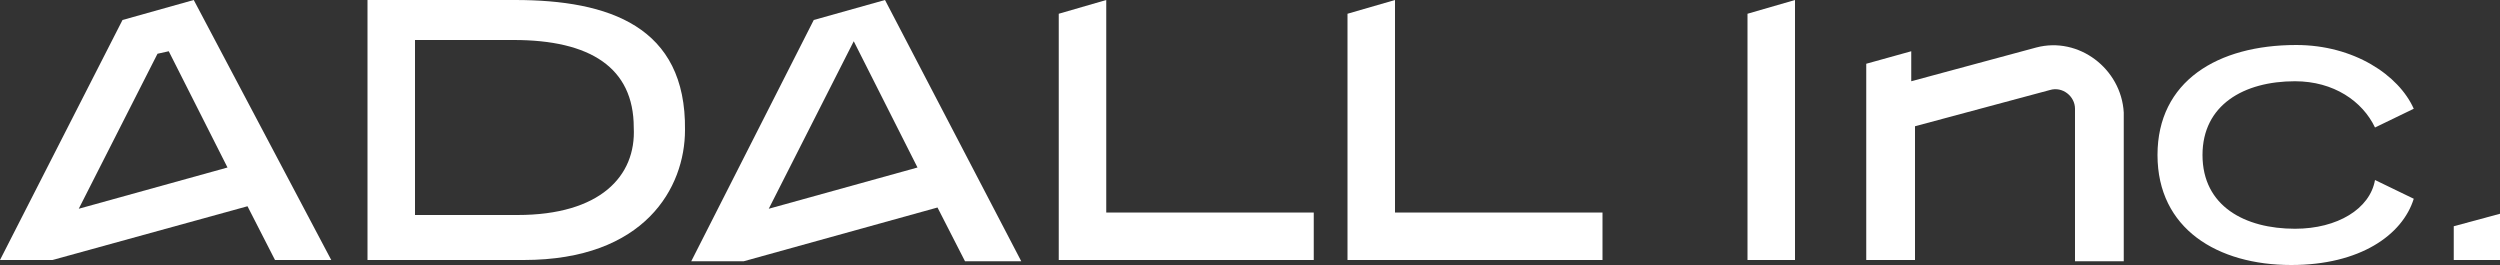 <?xml version="1.0" encoding="utf-8"?>
<!-- Generator: Adobe Illustrator 27.5.0, SVG Export Plug-In . SVG Version: 6.00 Build 0)  -->
<svg version="1.1" id="레이어_1" xmlns="http://www.w3.org/2000/svg" xmlns:xlink="http://www.w3.org/1999/xlink" x="0px"
	 y="0px" viewBox="0 0 200 21.2" style="enable-background:new 0 0 200 21.2;" xml:space="preserve">
<rect x="0" y="0" width="200" height="21.2" fill="#333333" stroke="none"/>
<style type="text/css">
	.st0{fill:#FFFFFF;}
</style>
<g>
	<path class="st0" d="M41.2,0H29.4v20.8h12.5c9.7,0,12.9-5.8,12.9-10.4C54.9,2.1,48.7,0,41.2,0z M41.4,17.2h-8.2V3.2h7.9
		c6.1,0,9.6,2.2,9.6,7C50.9,14.1,48,17.2,41.4,17.2z"/>
	<path class="st0" d="M183.6,18.3c-4,0-7.4-1.8-7.4-5.9c0-4,3.3-5.9,7.4-5.9c3.1,0,5.4,1.6,6.4,3.7l3.1-1.5
		c-1.2-2.7-4.8-5.1-9.4-5.1c-6.3,0-11.1,2.9-11.1,8.8c0,5.9,4.8,8.8,10.7,8.8c5.5,0,8.9-2.4,9.8-5.3l-3.1-1.5
		C189.6,16.7,187,18.3,183.6,18.3z"/>
	<path class="st0" d="M162.9,3.8l-10,2.7V4.1l-3.6,1v15.7h3.9V10.1l10.8-2.9c1-0.3,2,0.5,2,1.5v12.2h3.9V9
		C169.7,5.5,166.3,2.9,162.9,3.8z"/>
	<polygon class="st0" points="88.5,0 84.7,1.1 84.7,20.8 105.1,20.8 105.1,17 88.5,17 	"/>
	<polygon class="st0" points="111.6,0 107.8,1.1 107.8,20.8 128.2,20.8 128.2,17 111.6,17 	"/>
	<path class="st0" d="M65.1,1.6l-9.8,19.3h4.2v0L75,16.6l2.2,4.3h4.5L70.8,0L65.1,1.6z M61.5,16.7l6.8-13.4l5.1,10.1L61.5,16.7z"/>
	<path class="st0" d="M9.8,1.6L0,20.8h4.2v0l15.6-4.3l2.2,4.3h4.5L15.5,0L9.8,1.6z M6.3,16.7l6.3-12.4l0.9-0.2l4.7,9.3L6.3,16.7z"/>
	<polygon class="st0" points="139.8,20.8 143.6,20.8 143.6,0 139.8,1.1 	"/>
	<polygon class="st0" points="196.3,18.1 196.3,20.8 200,20.8 200,17.1 	"/>
</g>
</svg>
